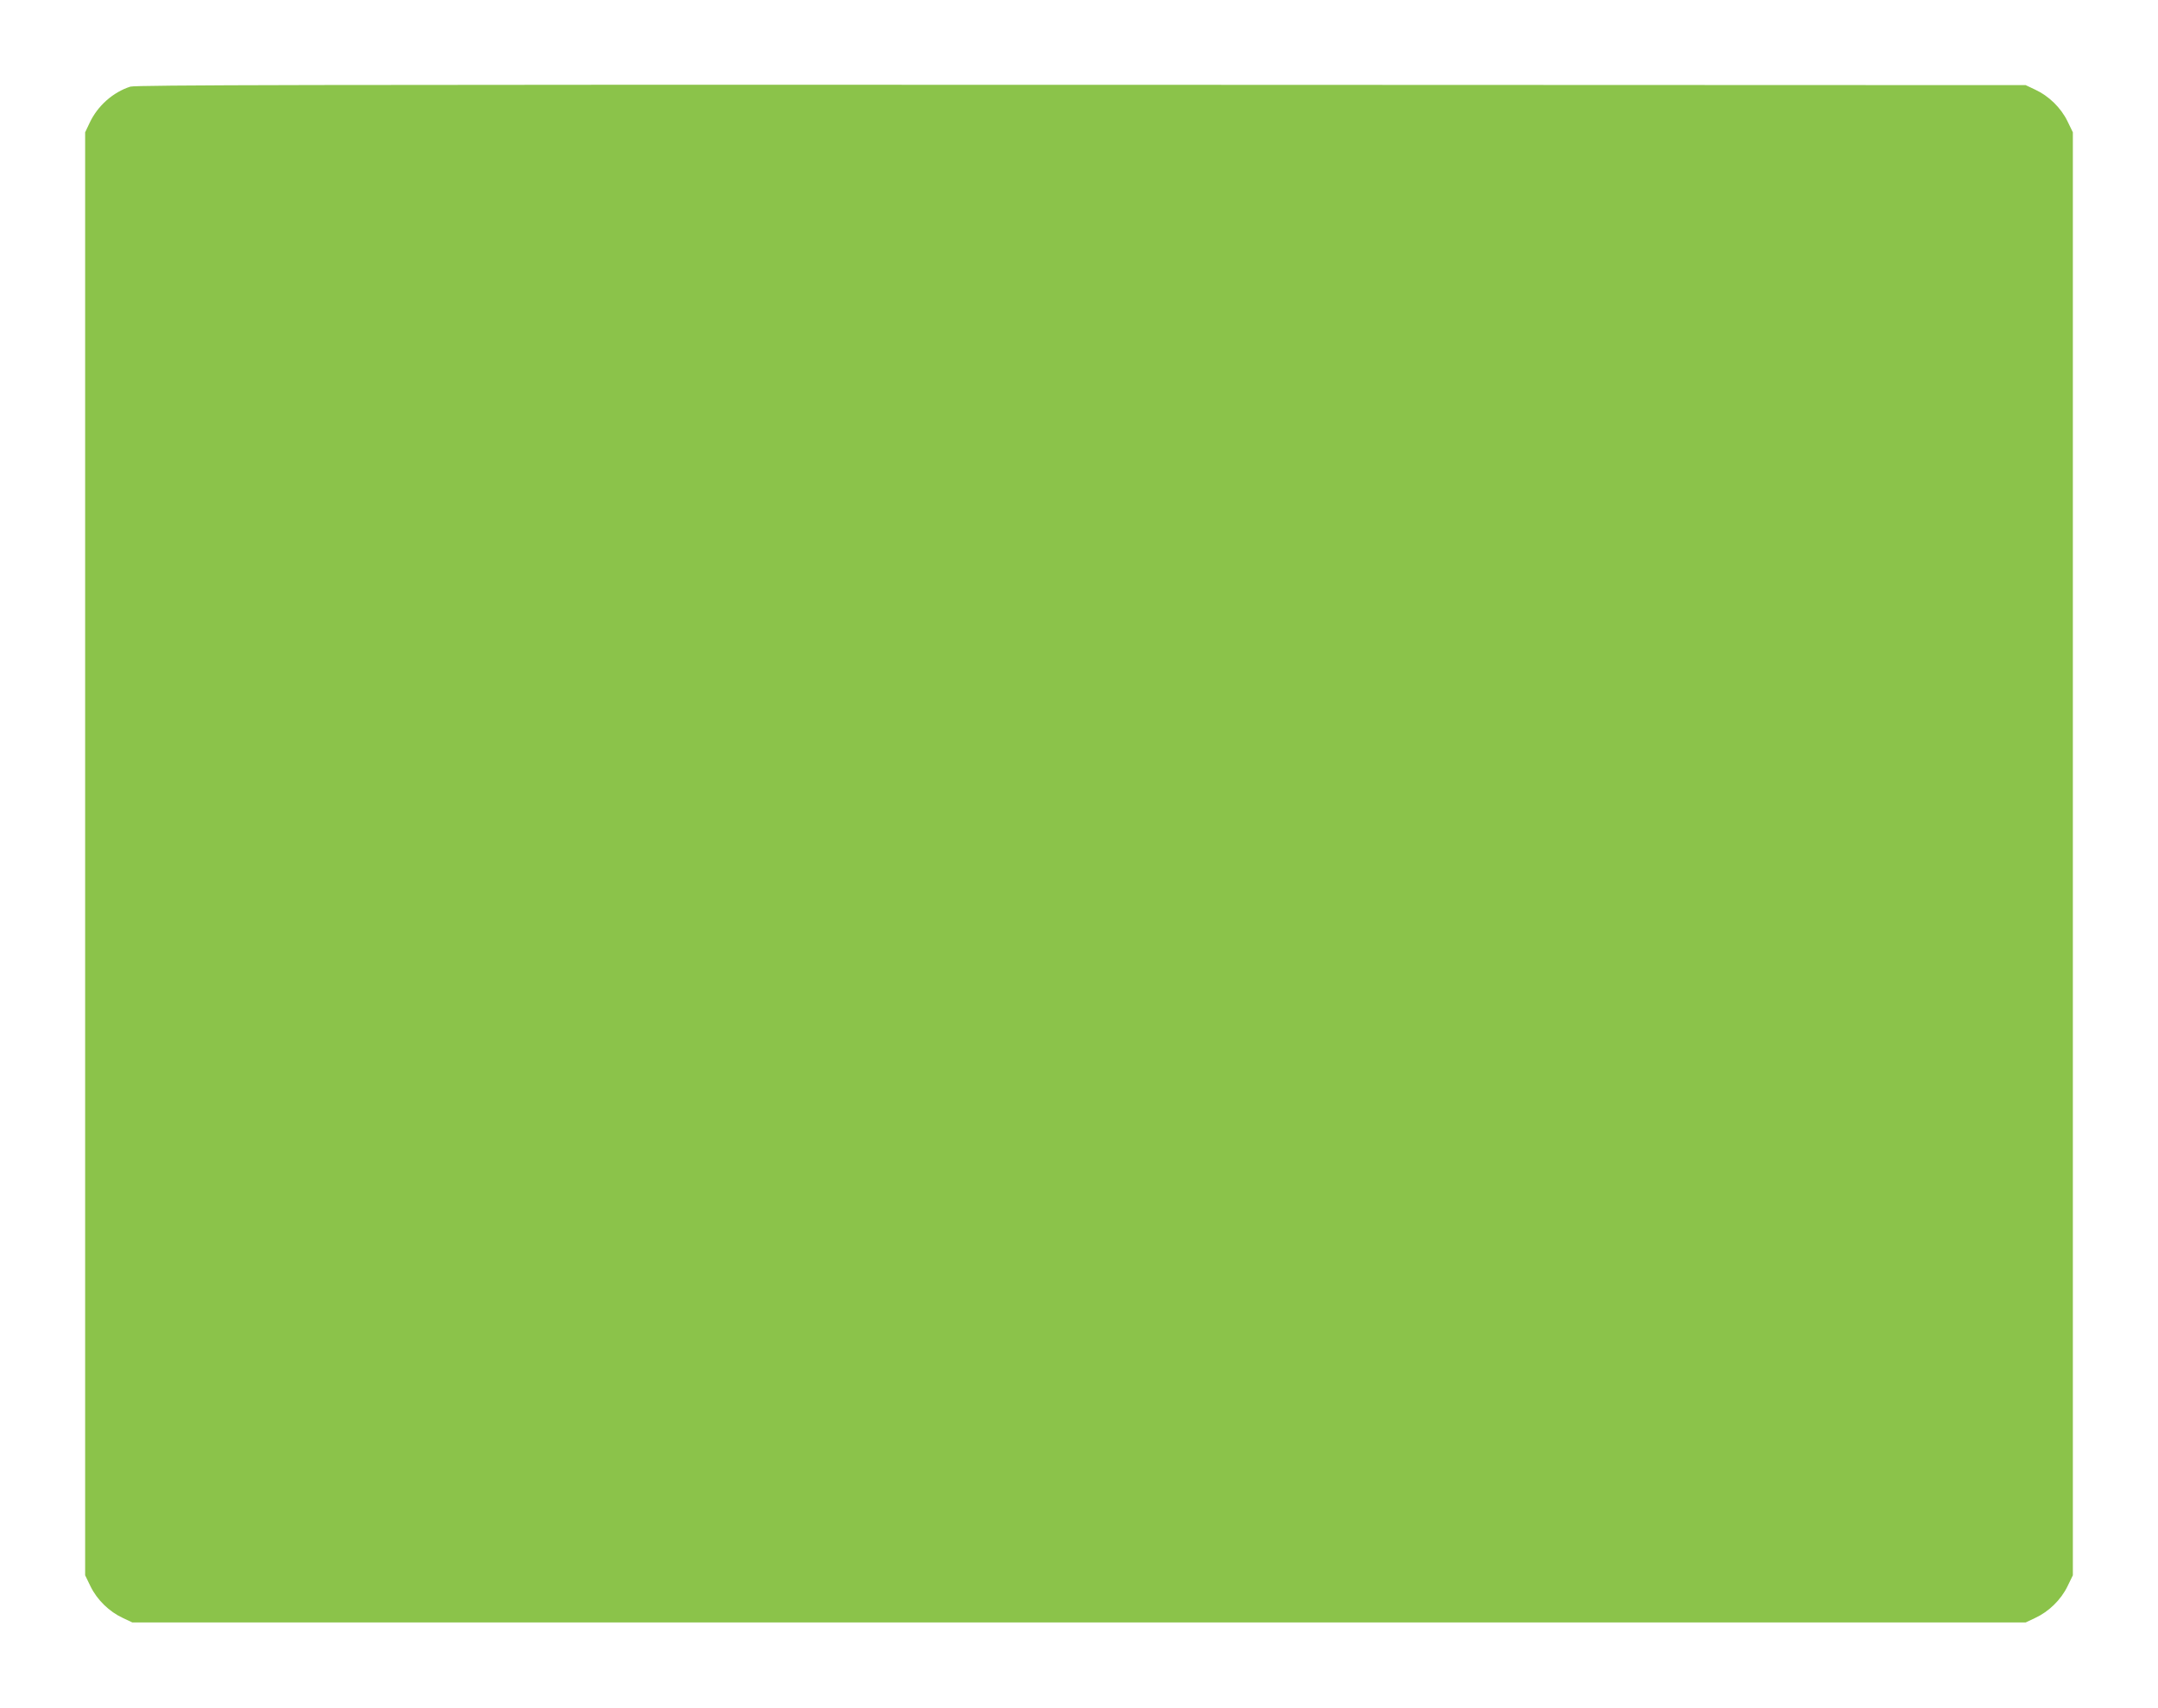 <?xml version="1.0" standalone="no"?>
<!DOCTYPE svg PUBLIC "-//W3C//DTD SVG 20010904//EN"
 "http://www.w3.org/TR/2001/REC-SVG-20010904/DTD/svg10.dtd">
<svg version="1.0" xmlns="http://www.w3.org/2000/svg"
 width="1280pt" height="1013pt" viewBox="0 0 1280 1013"
 preserveAspectRatio="xMidYMid meet">
<g transform="translate(0,1013) scale(0.1,-0.1)"
fill="#8bc34a" stroke="none">
<path d="M773 9616 c-103 -33 -194 -114 -241 -214 l-27 -57 0 -4280 0 -4280
32 -66 c39 -80 111 -150 191 -187 l57 -27 5615 0 5615 0 57 27 c80 37 152 107
191 187 l32 66 0 4280 0 4280 -32 66 c-39 80 -111 150 -191 187 l-57 27 -5600
2 c-4612 1 -5607 -1 -5642 -11z"/>
</g>
</svg>
